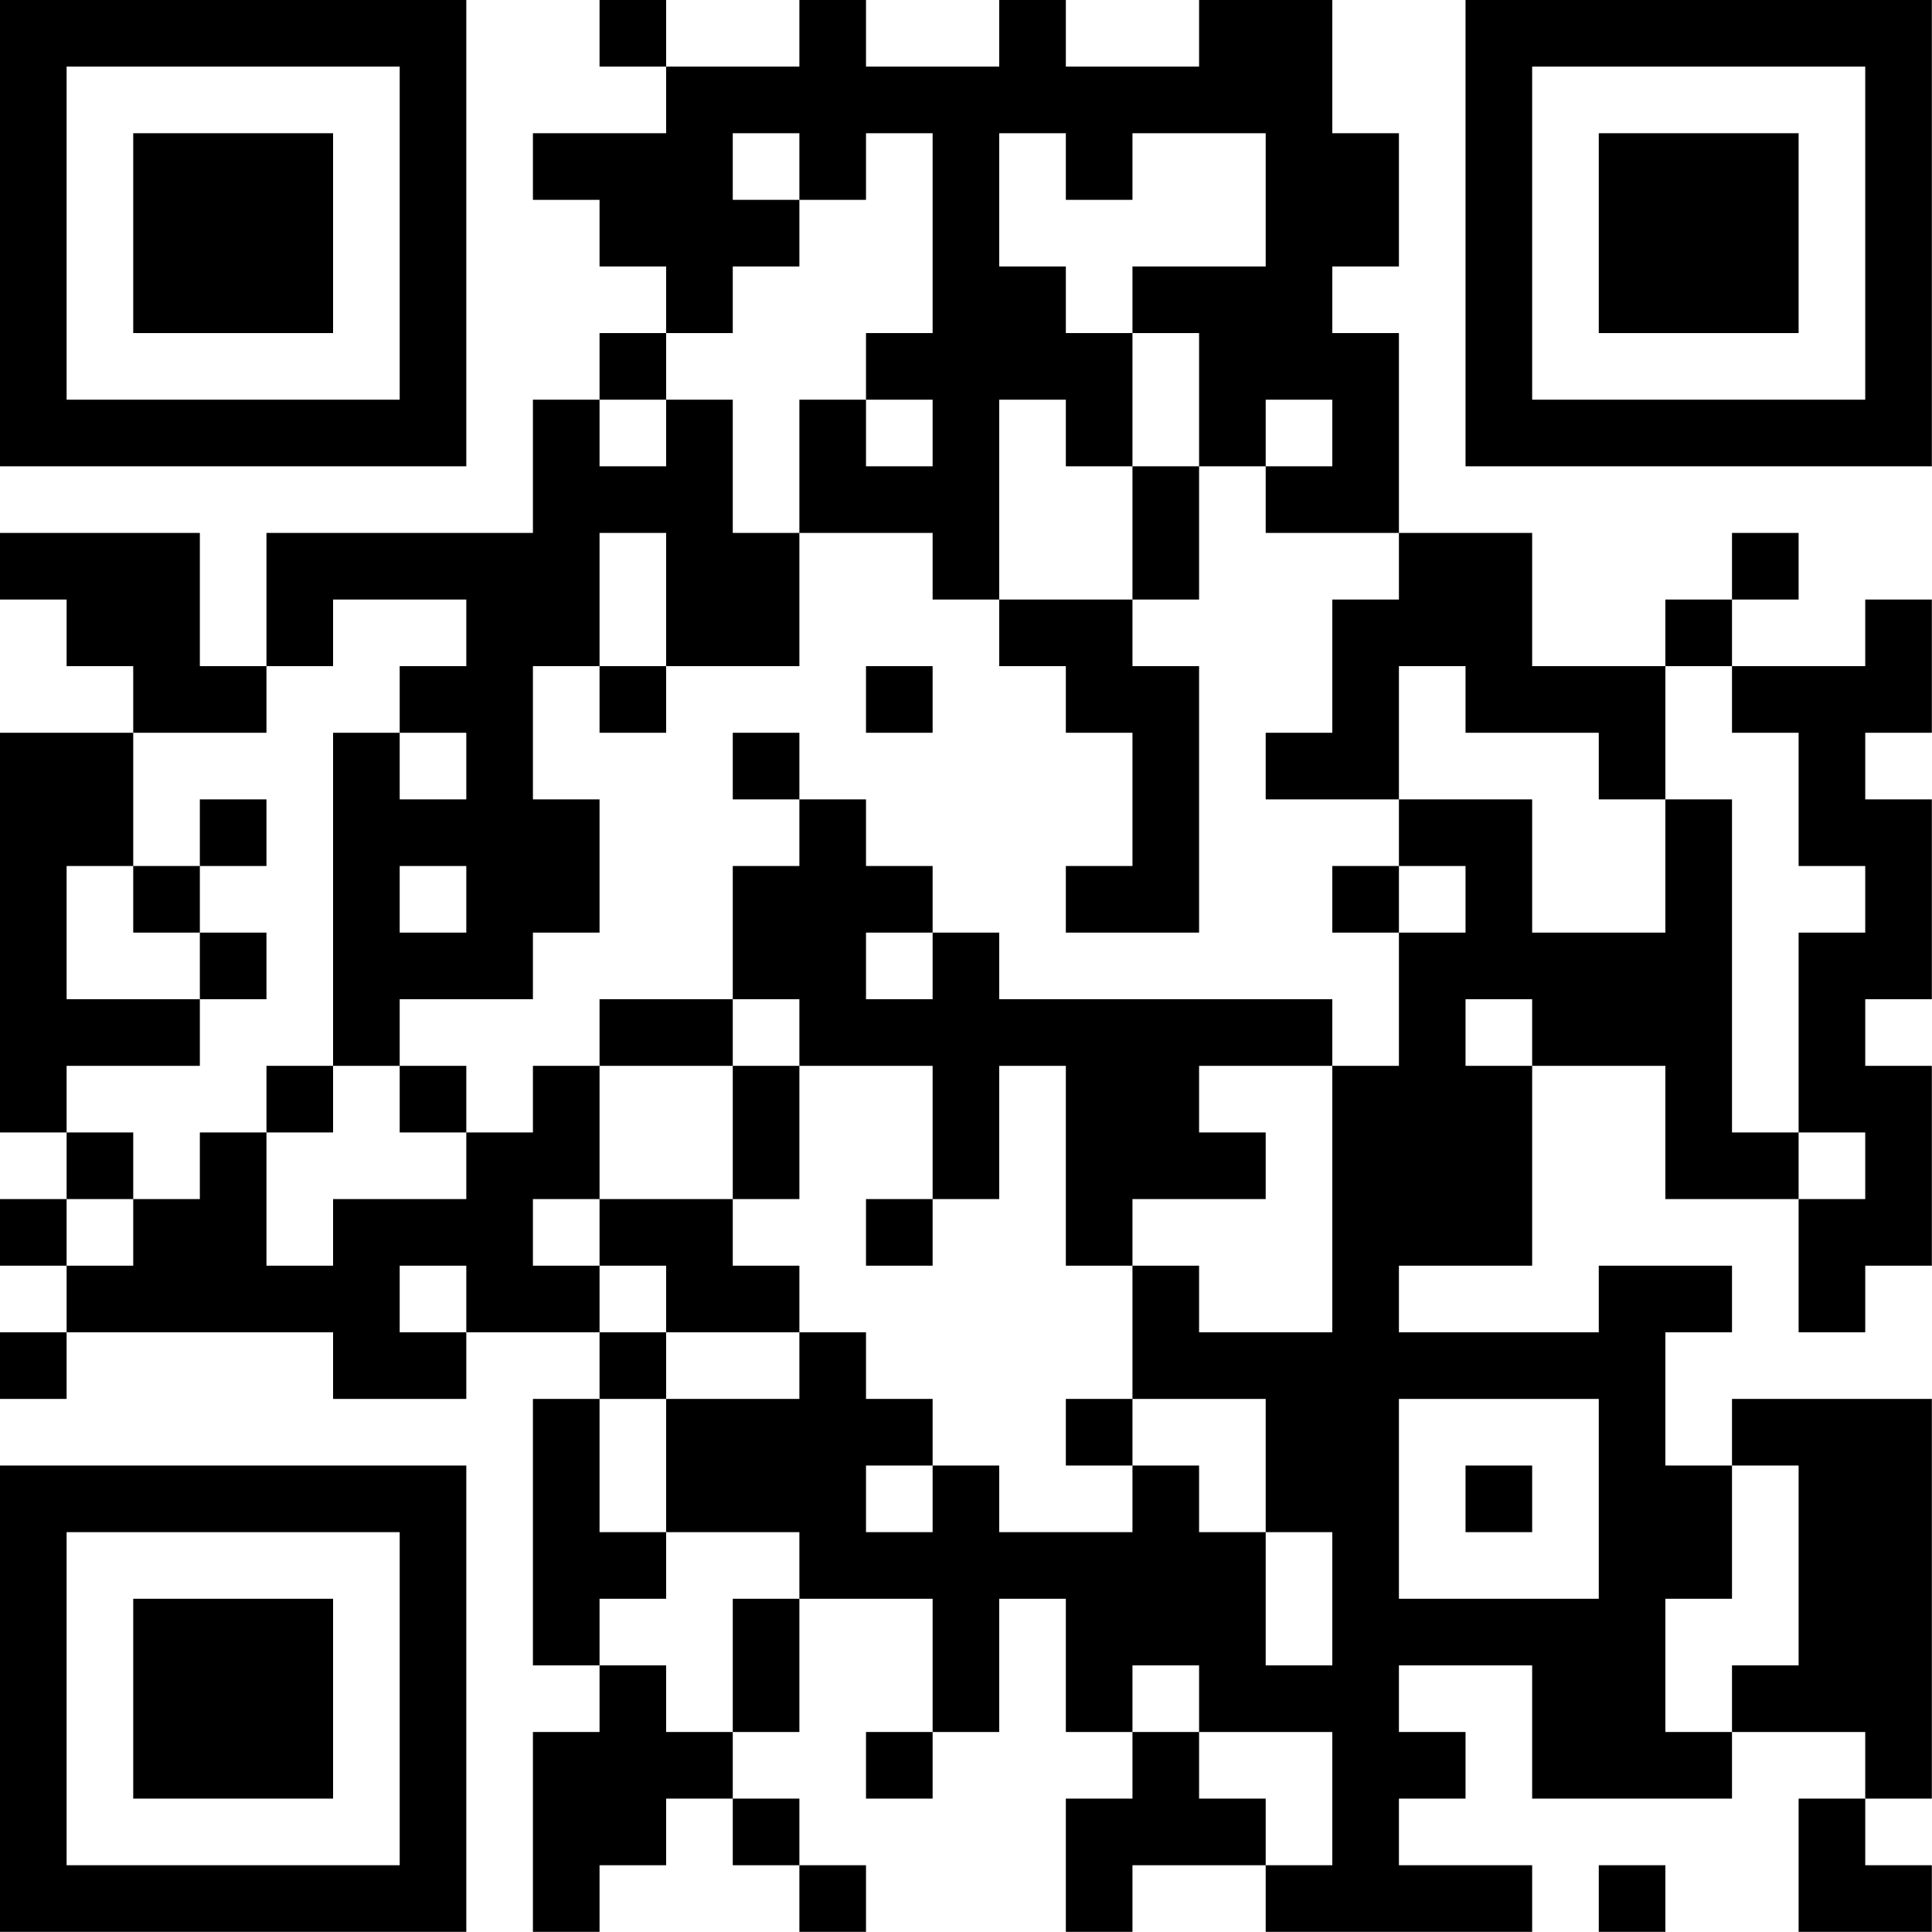 <?xml version="1.0" encoding="UTF-8"?>
<svg xmlns="http://www.w3.org/2000/svg" version="1.1" width="100" height="100" viewBox="0 0 100 100"><rect x="0" y="0" width="100" height="100" fill="#ffffff"/><g transform="scale(3.448)"><g transform="translate(0,0)"><path fill-rule="evenodd" d="M9 0L9 1L10 1L10 2L8 2L8 3L9 3L9 4L10 4L10 5L9 5L9 6L8 6L8 8L4 8L4 10L3 10L3 8L0 8L0 9L1 9L1 10L2 10L2 11L0 11L0 17L1 17L1 18L0 18L0 19L1 19L1 20L0 20L0 21L1 21L1 20L5 20L5 21L7 21L7 20L9 20L9 21L8 21L8 25L9 25L9 26L8 26L8 29L9 29L9 28L10 28L10 27L11 27L11 28L12 28L12 29L13 29L13 28L12 28L12 27L11 27L11 26L12 26L12 24L14 24L14 26L13 26L13 27L14 27L14 26L15 26L15 24L16 24L16 26L17 26L17 27L16 27L16 29L17 29L17 28L19 28L19 29L23 29L23 28L21 28L21 27L22 27L22 26L21 26L21 25L23 25L23 27L26 27L26 26L28 26L28 27L27 27L27 29L29 29L29 28L28 28L28 27L29 27L29 21L26 21L26 22L25 22L25 20L26 20L26 19L24 19L24 20L21 20L21 19L23 19L23 16L25 16L25 18L27 18L27 20L28 20L28 19L29 19L29 16L28 16L28 15L29 15L29 12L28 12L28 11L29 11L29 9L28 9L28 10L26 10L26 9L27 9L27 8L26 8L26 9L25 9L25 10L23 10L23 8L21 8L21 5L20 5L20 4L21 4L21 2L20 2L20 0L18 0L18 1L16 1L16 0L15 0L15 1L13 1L13 0L12 0L12 1L10 1L10 0ZM11 2L11 3L12 3L12 4L11 4L11 5L10 5L10 6L9 6L9 7L10 7L10 6L11 6L11 8L12 8L12 10L10 10L10 8L9 8L9 10L8 10L8 12L9 12L9 14L8 14L8 15L6 15L6 16L5 16L5 11L6 11L6 12L7 12L7 11L6 11L6 10L7 10L7 9L5 9L5 10L4 10L4 11L2 11L2 13L1 13L1 15L3 15L3 16L1 16L1 17L2 17L2 18L1 18L1 19L2 19L2 18L3 18L3 17L4 17L4 19L5 19L5 18L7 18L7 17L8 17L8 16L9 16L9 18L8 18L8 19L9 19L9 20L10 20L10 21L9 21L9 23L10 23L10 24L9 24L9 25L10 25L10 26L11 26L11 24L12 24L12 23L10 23L10 21L12 21L12 20L13 20L13 21L14 21L14 22L13 22L13 23L14 23L14 22L15 22L15 23L17 23L17 22L18 22L18 23L19 23L19 25L20 25L20 23L19 23L19 21L17 21L17 19L18 19L18 20L20 20L20 16L21 16L21 14L22 14L22 13L21 13L21 12L23 12L23 14L25 14L25 12L26 12L26 17L27 17L27 18L28 18L28 17L27 17L27 14L28 14L28 13L27 13L27 11L26 11L26 10L25 10L25 12L24 12L24 11L22 11L22 10L21 10L21 12L19 12L19 11L20 11L20 9L21 9L21 8L19 8L19 7L20 7L20 6L19 6L19 7L18 7L18 5L17 5L17 4L19 4L19 2L17 2L17 3L16 3L16 2L15 2L15 4L16 4L16 5L17 5L17 7L16 7L16 6L15 6L15 9L14 9L14 8L12 8L12 6L13 6L13 7L14 7L14 6L13 6L13 5L14 5L14 2L13 2L13 3L12 3L12 2ZM17 7L17 9L15 9L15 10L16 10L16 11L17 11L17 13L16 13L16 14L18 14L18 10L17 10L17 9L18 9L18 7ZM9 10L9 11L10 11L10 10ZM13 10L13 11L14 11L14 10ZM11 11L11 12L12 12L12 13L11 13L11 15L9 15L9 16L11 16L11 18L9 18L9 19L10 19L10 20L12 20L12 19L11 19L11 18L12 18L12 16L14 16L14 18L13 18L13 19L14 19L14 18L15 18L15 16L16 16L16 19L17 19L17 18L19 18L19 17L18 17L18 16L20 16L20 15L15 15L15 14L14 14L14 13L13 13L13 12L12 12L12 11ZM3 12L3 13L2 13L2 14L3 14L3 15L4 15L4 14L3 14L3 13L4 13L4 12ZM6 13L6 14L7 14L7 13ZM20 13L20 14L21 14L21 13ZM13 14L13 15L14 15L14 14ZM11 15L11 16L12 16L12 15ZM22 15L22 16L23 16L23 15ZM4 16L4 17L5 17L5 16ZM6 16L6 17L7 17L7 16ZM6 19L6 20L7 20L7 19ZM16 21L16 22L17 22L17 21ZM21 21L21 24L24 24L24 21ZM22 22L22 23L23 23L23 22ZM26 22L26 24L25 24L25 26L26 26L26 25L27 25L27 22ZM17 25L17 26L18 26L18 27L19 27L19 28L20 28L20 26L18 26L18 25ZM24 28L24 29L25 29L25 28ZM0 0L0 7L7 7L7 0ZM1 1L1 6L6 6L6 1ZM2 2L2 5L5 5L5 2ZM22 0L22 7L29 7L29 0ZM23 1L23 6L28 6L28 1ZM24 2L24 5L27 5L27 2ZM0 22L0 29L7 29L7 22ZM1 23L1 28L6 28L6 23ZM2 24L2 27L5 27L5 24Z" fill="#000000"/></g></g></svg>
